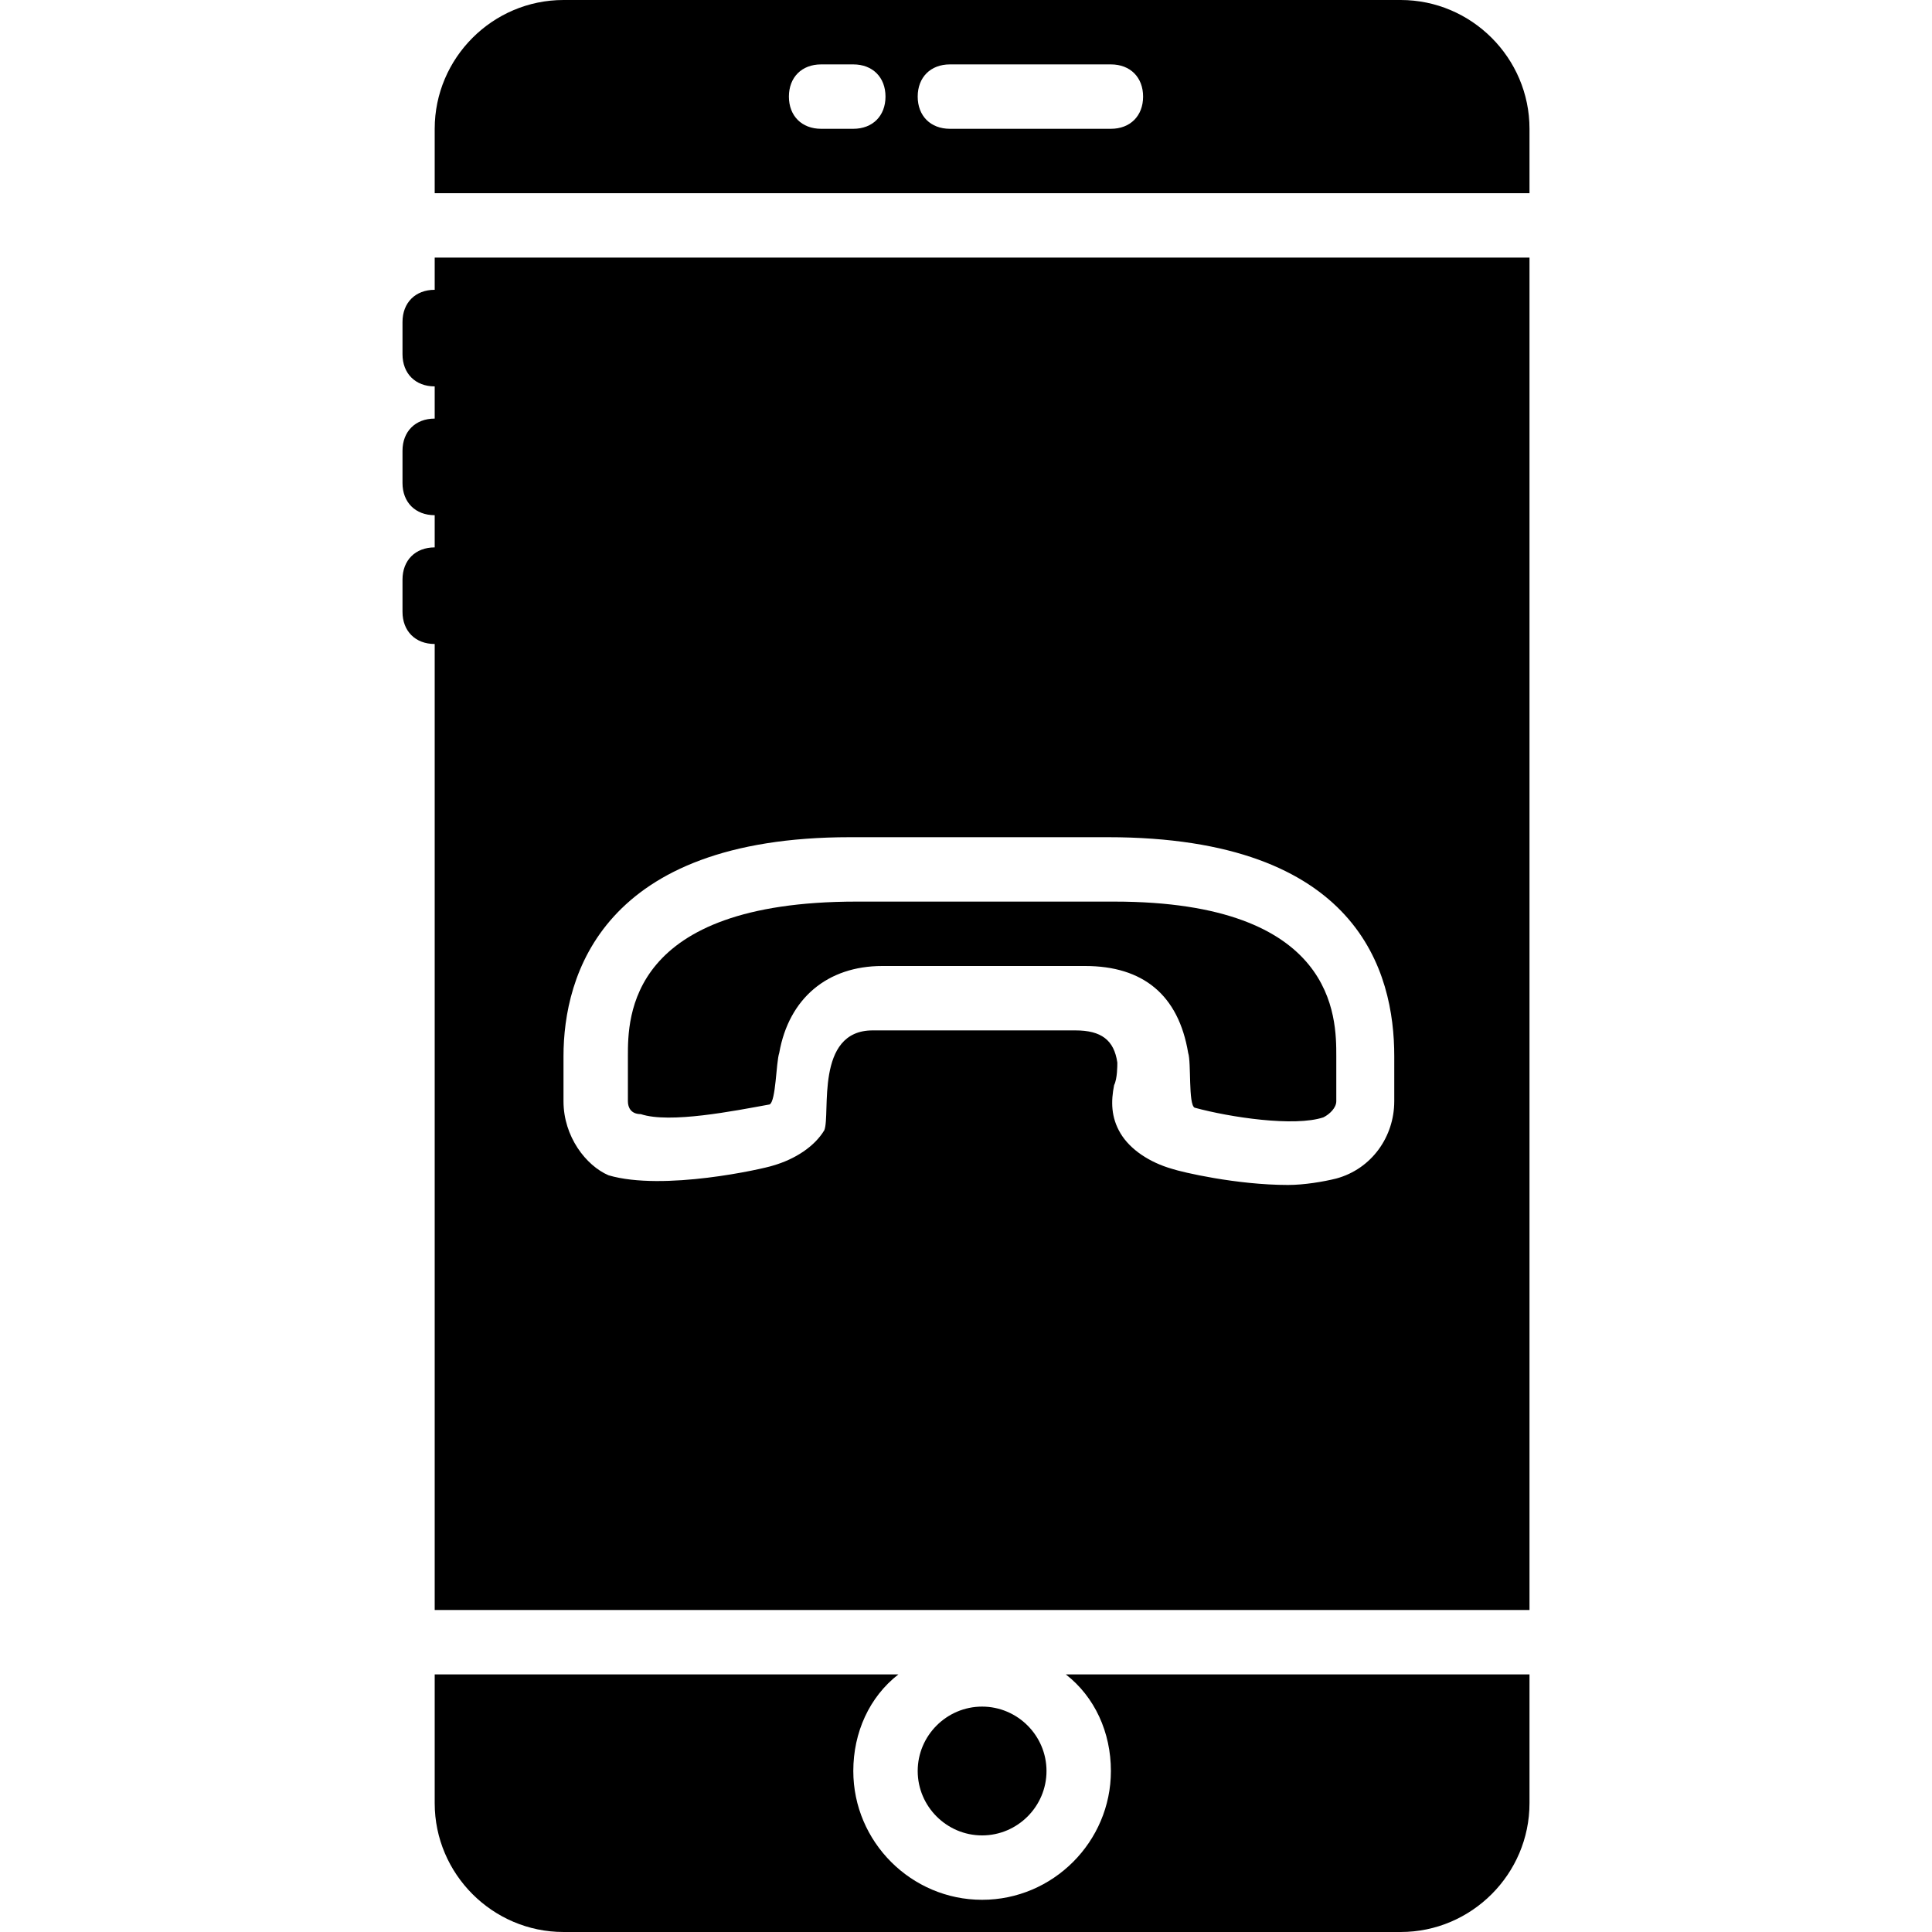 <?xml version="1.0" encoding="iso-8859-1"?>
<!-- Uploaded to: SVG Repo, www.svgrepo.com, Generator: SVG Repo Mixer Tools -->
<svg fill="#000000" height="800px" width="800px" version="1.1" id="Layer_1" xmlns="http://www.w3.org/2000/svg" xmlns:xlink="http://www.w3.org/1999/xlink" 
	 viewBox="0 0 512 512" xml:space="preserve">
<g>
	<g>
		<path d="M260.267,452.267c-9.387,0-17.067,7.68-17.067,17.067s7.68,17.067,17.067,17.067s17.067-7.68,17.067-17.067
			S269.653,452.267,260.267,452.267z"/>
	</g>
</g>
<g>
	<g>
		<path d="M371.2,0H149.333C130.56,0,115.2,15.36,115.2,34.133V51.2h290.133V34.133C405.333,15.36,389.973,0,371.2,0z
			 M226.133,34.133H217.6c-5.12,0-8.533-3.413-8.533-8.533s3.413-8.533,8.533-8.533h8.533c5.12,0,8.533,3.413,8.533,8.533
			S231.253,34.133,226.133,34.133z M294.4,34.133h-42.667c-5.12,0-8.533-3.413-8.533-8.533s3.413-8.533,8.533-8.533H294.4
			c5.12,0,8.533,3.413,8.533,8.533S299.52,34.133,294.4,34.133z"/>
	</g>
</g>
<g>
	<g>
		<path d="M282.453,443.733c7.68,5.973,11.947,15.36,11.947,25.6c0,18.773-15.36,34.133-34.133,34.133s-34.133-15.36-34.133-34.133
			c0-10.24,4.267-19.627,11.947-25.6H115.2v34.133c0,18.773,15.36,34.133,34.133,34.133H371.2c18.773,0,34.133-15.36,34.133-34.133
			v-34.133H282.453z"/>
	</g>
</g>
<g>
	<g>
		<path d="M295.253,238.933h-68.267c-60.587,0-60.587,30.72-60.587,40.96v11.947c0,1.707,0.853,3.413,3.413,3.413
			c7.68,2.56,24.747-0.853,34.133-2.56c1.707-0.853,1.707-11.093,2.56-13.653c2.56-14.507,12.8-23.04,27.307-23.04h53.76
			c15.36,0,24.747,7.68,27.307,23.04c0.853,2.56,0,13.653,1.707,14.507c9.387,2.56,26.453,5.12,34.133,2.56
			c1.707-0.853,3.413-2.56,3.413-4.267v-11.947C354.133,269.653,354.133,238.933,295.253,238.933z"/>
	</g>
</g>
<g>
	<g>
		<path d="M115.2,68.267V76.8c-5.12,0-8.533,3.413-8.533,8.533v8.533c0,5.12,3.413,8.533,8.533,8.533v8.533
			c-5.12,0-8.533,3.413-8.533,8.533V128c0,5.12,3.413,8.533,8.533,8.533v8.533c-5.12,0-8.533,3.413-8.533,8.533v8.533
			c0,5.12,3.413,8.533,8.533,8.533v256h290.133v-358.4H115.2z M369.493,291.84c0,9.387-5.973,17.92-15.36,20.48
			c-3.413,0.853-8.533,1.707-12.8,1.707c-13.653,0-28.16-3.413-30.72-4.267c-5.973-1.707-11.093-5.12-13.653-9.387
			s-2.56-8.533-1.707-12.8c0.853-1.707,0.853-5.12,0.853-5.973c-0.853-5.973-4.267-8.533-11.093-8.533h-53.76
			c-15.36,0-11.093,22.187-12.8,26.453c-2.56,4.267-7.68,7.68-13.653,9.387c-2.56,0.853-29.013,6.827-43.52,2.56
			c-5.973-2.56-11.947-10.24-11.947-19.627v-11.947c0-21.333,10.24-58.027,75.947-58.027h68.267c66.56,0,75.947,35.84,75.947,58.027
			V291.84z"/>
	</g>
</g>
</svg>